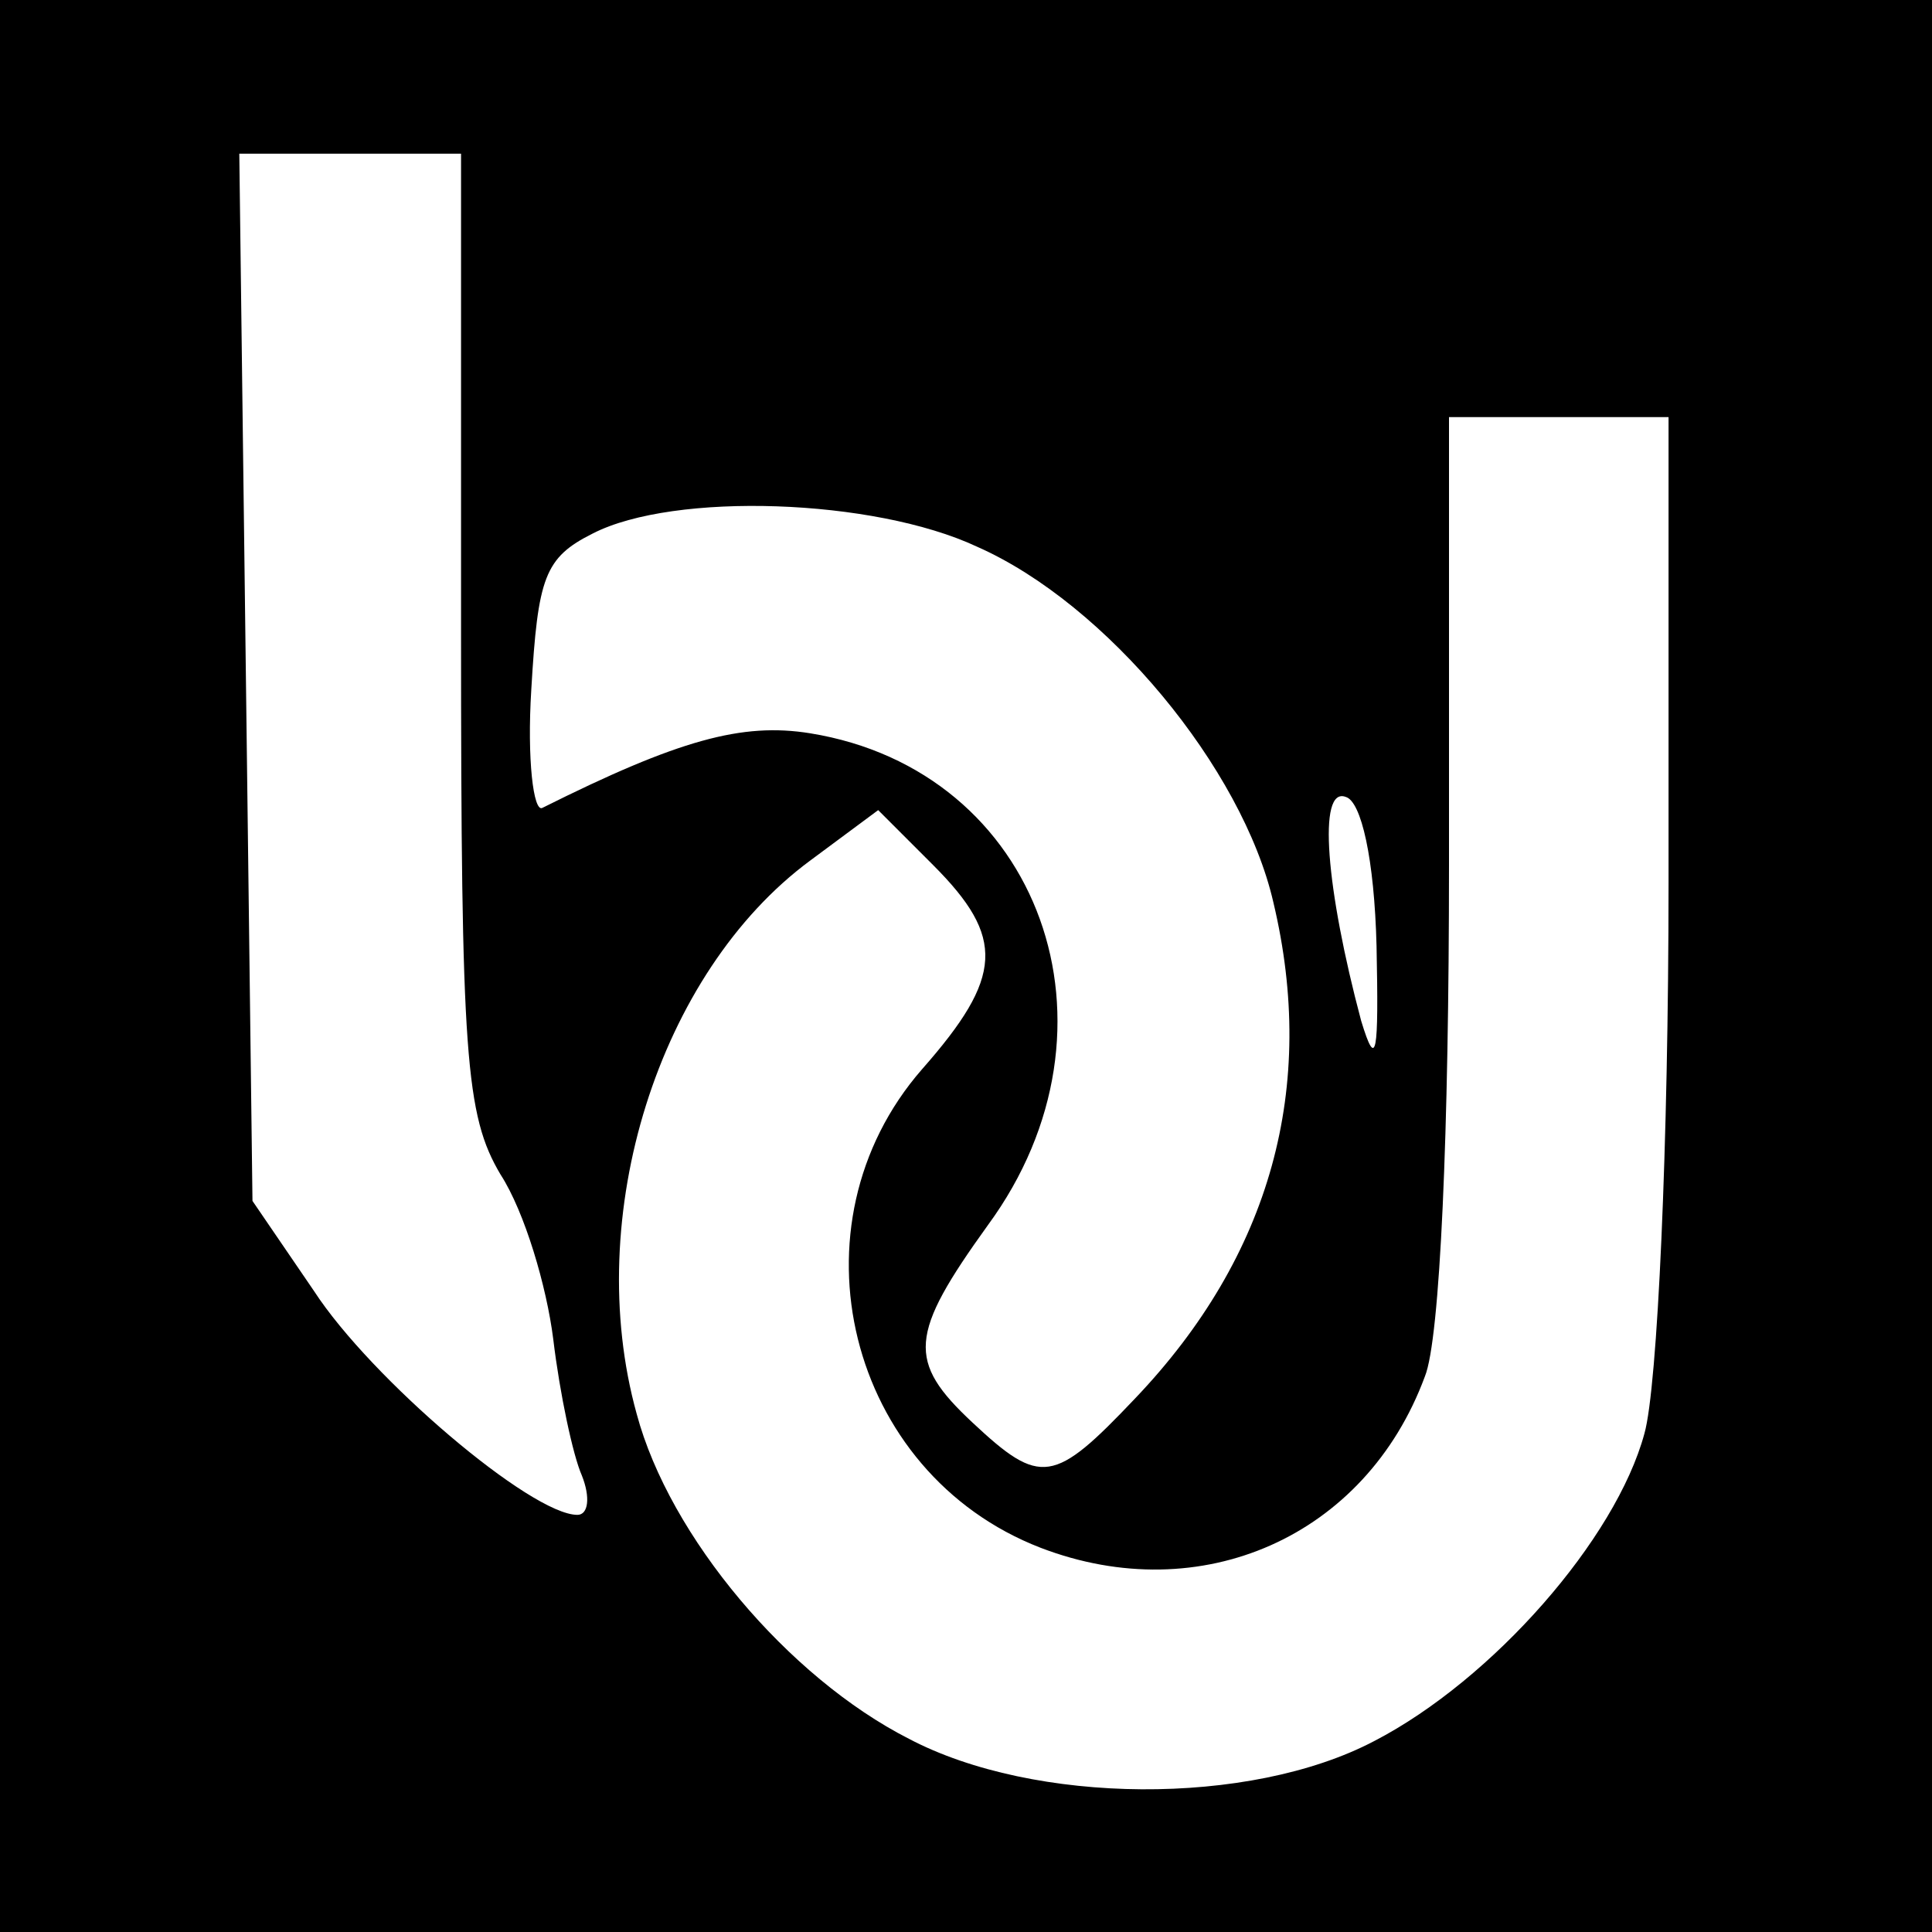 <?xml version="1.0" standalone="no"?>
<!DOCTYPE svg PUBLIC "-//W3C//DTD SVG 20010904//EN"
 "http://www.w3.org/TR/2001/REC-SVG-20010904/DTD/svg10.dtd">
<svg version="1.0" xmlns="http://www.w3.org/2000/svg"
 width="88pt" height="88pt" viewBox="0 0 88 88"
 preserveAspectRatio="xMidYMid meet">
<g transform="translate(0,88) scale(0.1,-0.1)"
fill="#000000" stroke="none">
<path d="M0 440 l0 -440 440 0 440 0 0 440 0 440 -440 0 -440 0 0 -440z m210
153 c0 -194 2 -221 18 -248 11 -17 21 -51 24 -75 3 -25 9 -53 13 -62 4 -10 3
-18 -2 -18 -21 0 -94 62 -120 102 l-28 41 -3 239 -3 238 50 0 51 0 0 -217z
m550 -115 c0 -119 -5 -230 -11 -251 -13 -48 -69 -112 -123 -140 -57 -30 -155
-29 -212 1 -55 28 -109 92 -124 148 -25 90 10 201 79 252 l31 23 25 -25 c33
-33 32 -51 -5 -93 -62 -71 -34 -184 54 -218 73 -28 148 5 175 78 7 17 11 112
11 233 l0 204 50 0 50 0 0 -212z m-315 153 c59 -26 121 -101 135 -162 20 -84
-1 -161 -63 -226 -37 -39 -43 -40 -74 -11 -30 28 -29 40 7 90 66 90 24 207
-81 224 -31 5 -60 -3 -122 -34 -4 -2 -7 22 -5 54 3 51 6 60 28 71 37 19 128
16 175 -6z m182 -182 c1 -49 0 -57 -7 -34 -16 60 -20 107 -7 102 7 -2 13 -28
14 -68z"/>
</g>
</svg>
